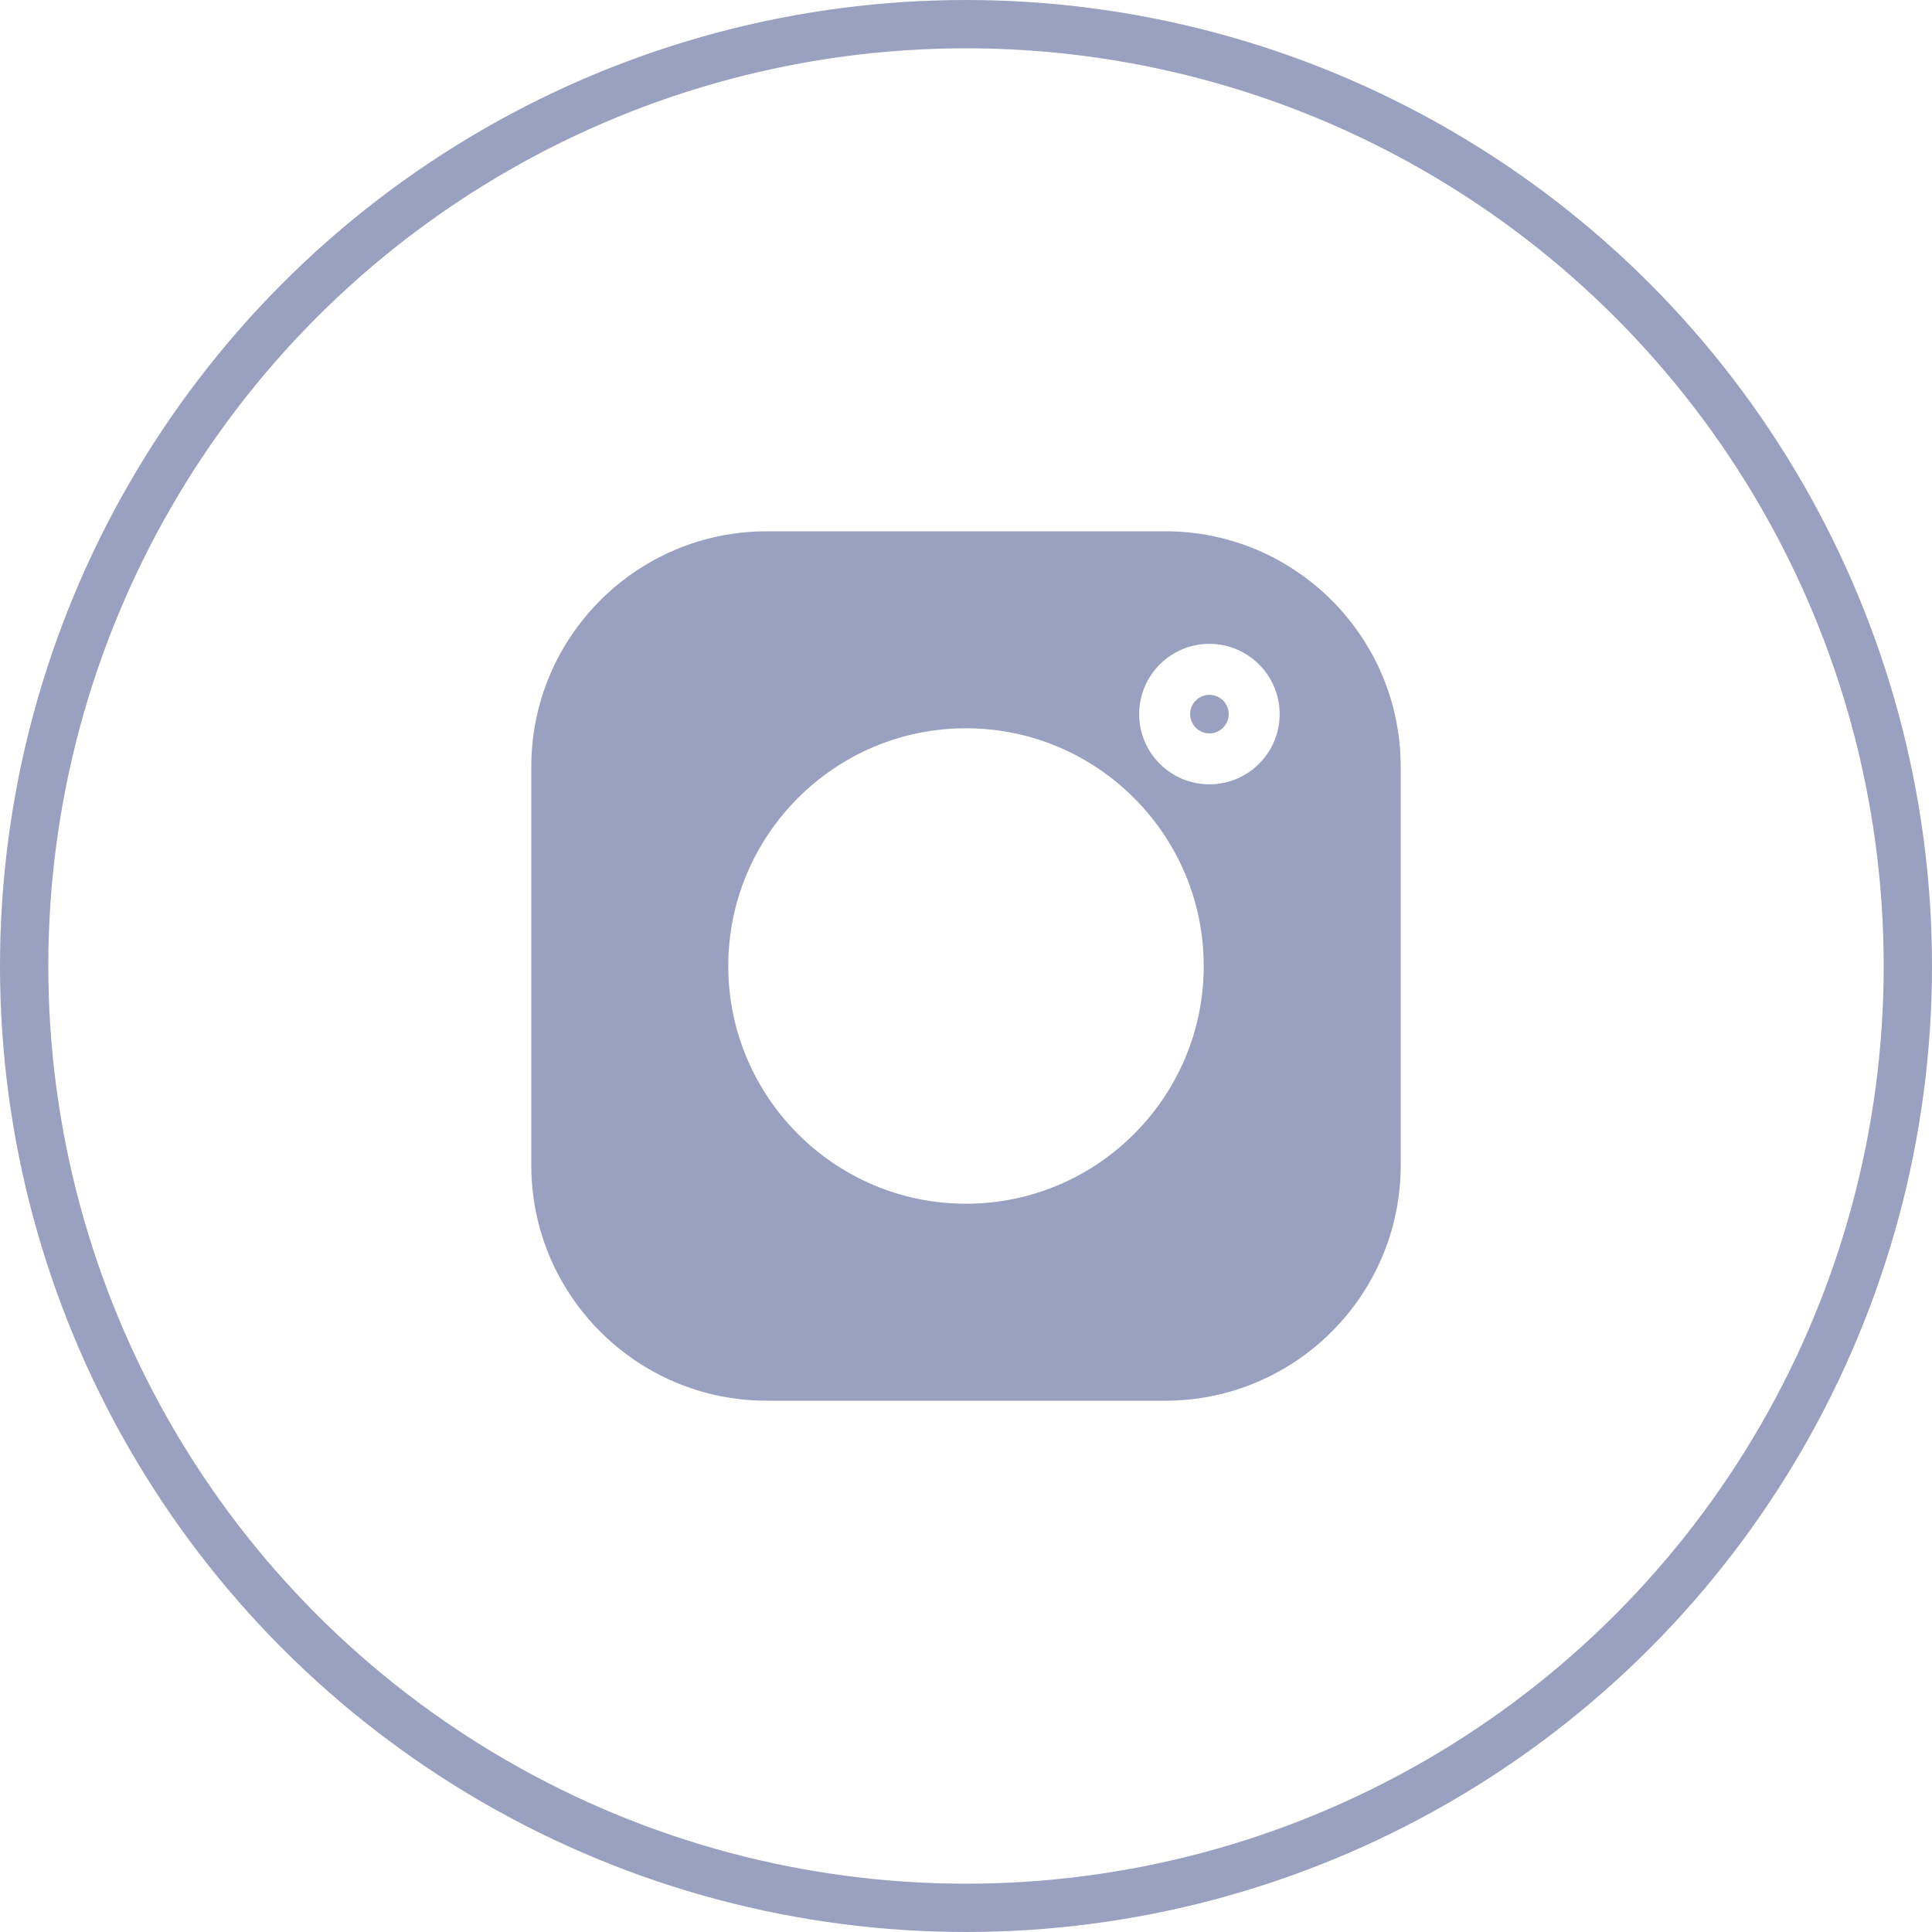<svg width="40" height="40" viewBox="0 0 40 40" fill="none" xmlns="http://www.w3.org/2000/svg">
<circle cx="20" cy="20" r="19.5" stroke="#9AA0BF"/>
<path d="M24.128 11H15.872C13.186 11 11 13.186 11 15.872V24.128C11 26.814 13.186 29 15.872 29H24.128C26.814 29 29 26.814 29 24.128V15.872C29 13.186 26.814 11 24.128 11V11ZM20 24.922C17.286 24.922 15.078 22.714 15.078 20C15.078 17.286 17.286 15.078 20 15.078C22.714 15.078 24.922 17.286 24.922 20C24.922 22.714 22.714 24.922 20 24.922ZM25.039 16.239C24.237 16.239 23.585 15.587 23.585 14.785C23.585 13.983 24.237 13.33 25.039 13.33C25.841 13.33 26.494 13.983 26.494 14.785C26.494 15.587 25.841 16.239 25.039 16.239Z" fill="#9AA0BF"/>
<path d="M25.04 14.386C24.82 14.386 24.64 14.565 24.64 14.785C24.64 15.005 24.82 15.184 25.04 15.184C25.26 15.184 25.439 15.005 25.439 14.785C25.439 14.565 25.26 14.386 25.04 14.386Z" fill="#9AA0BF"/>
</svg>
